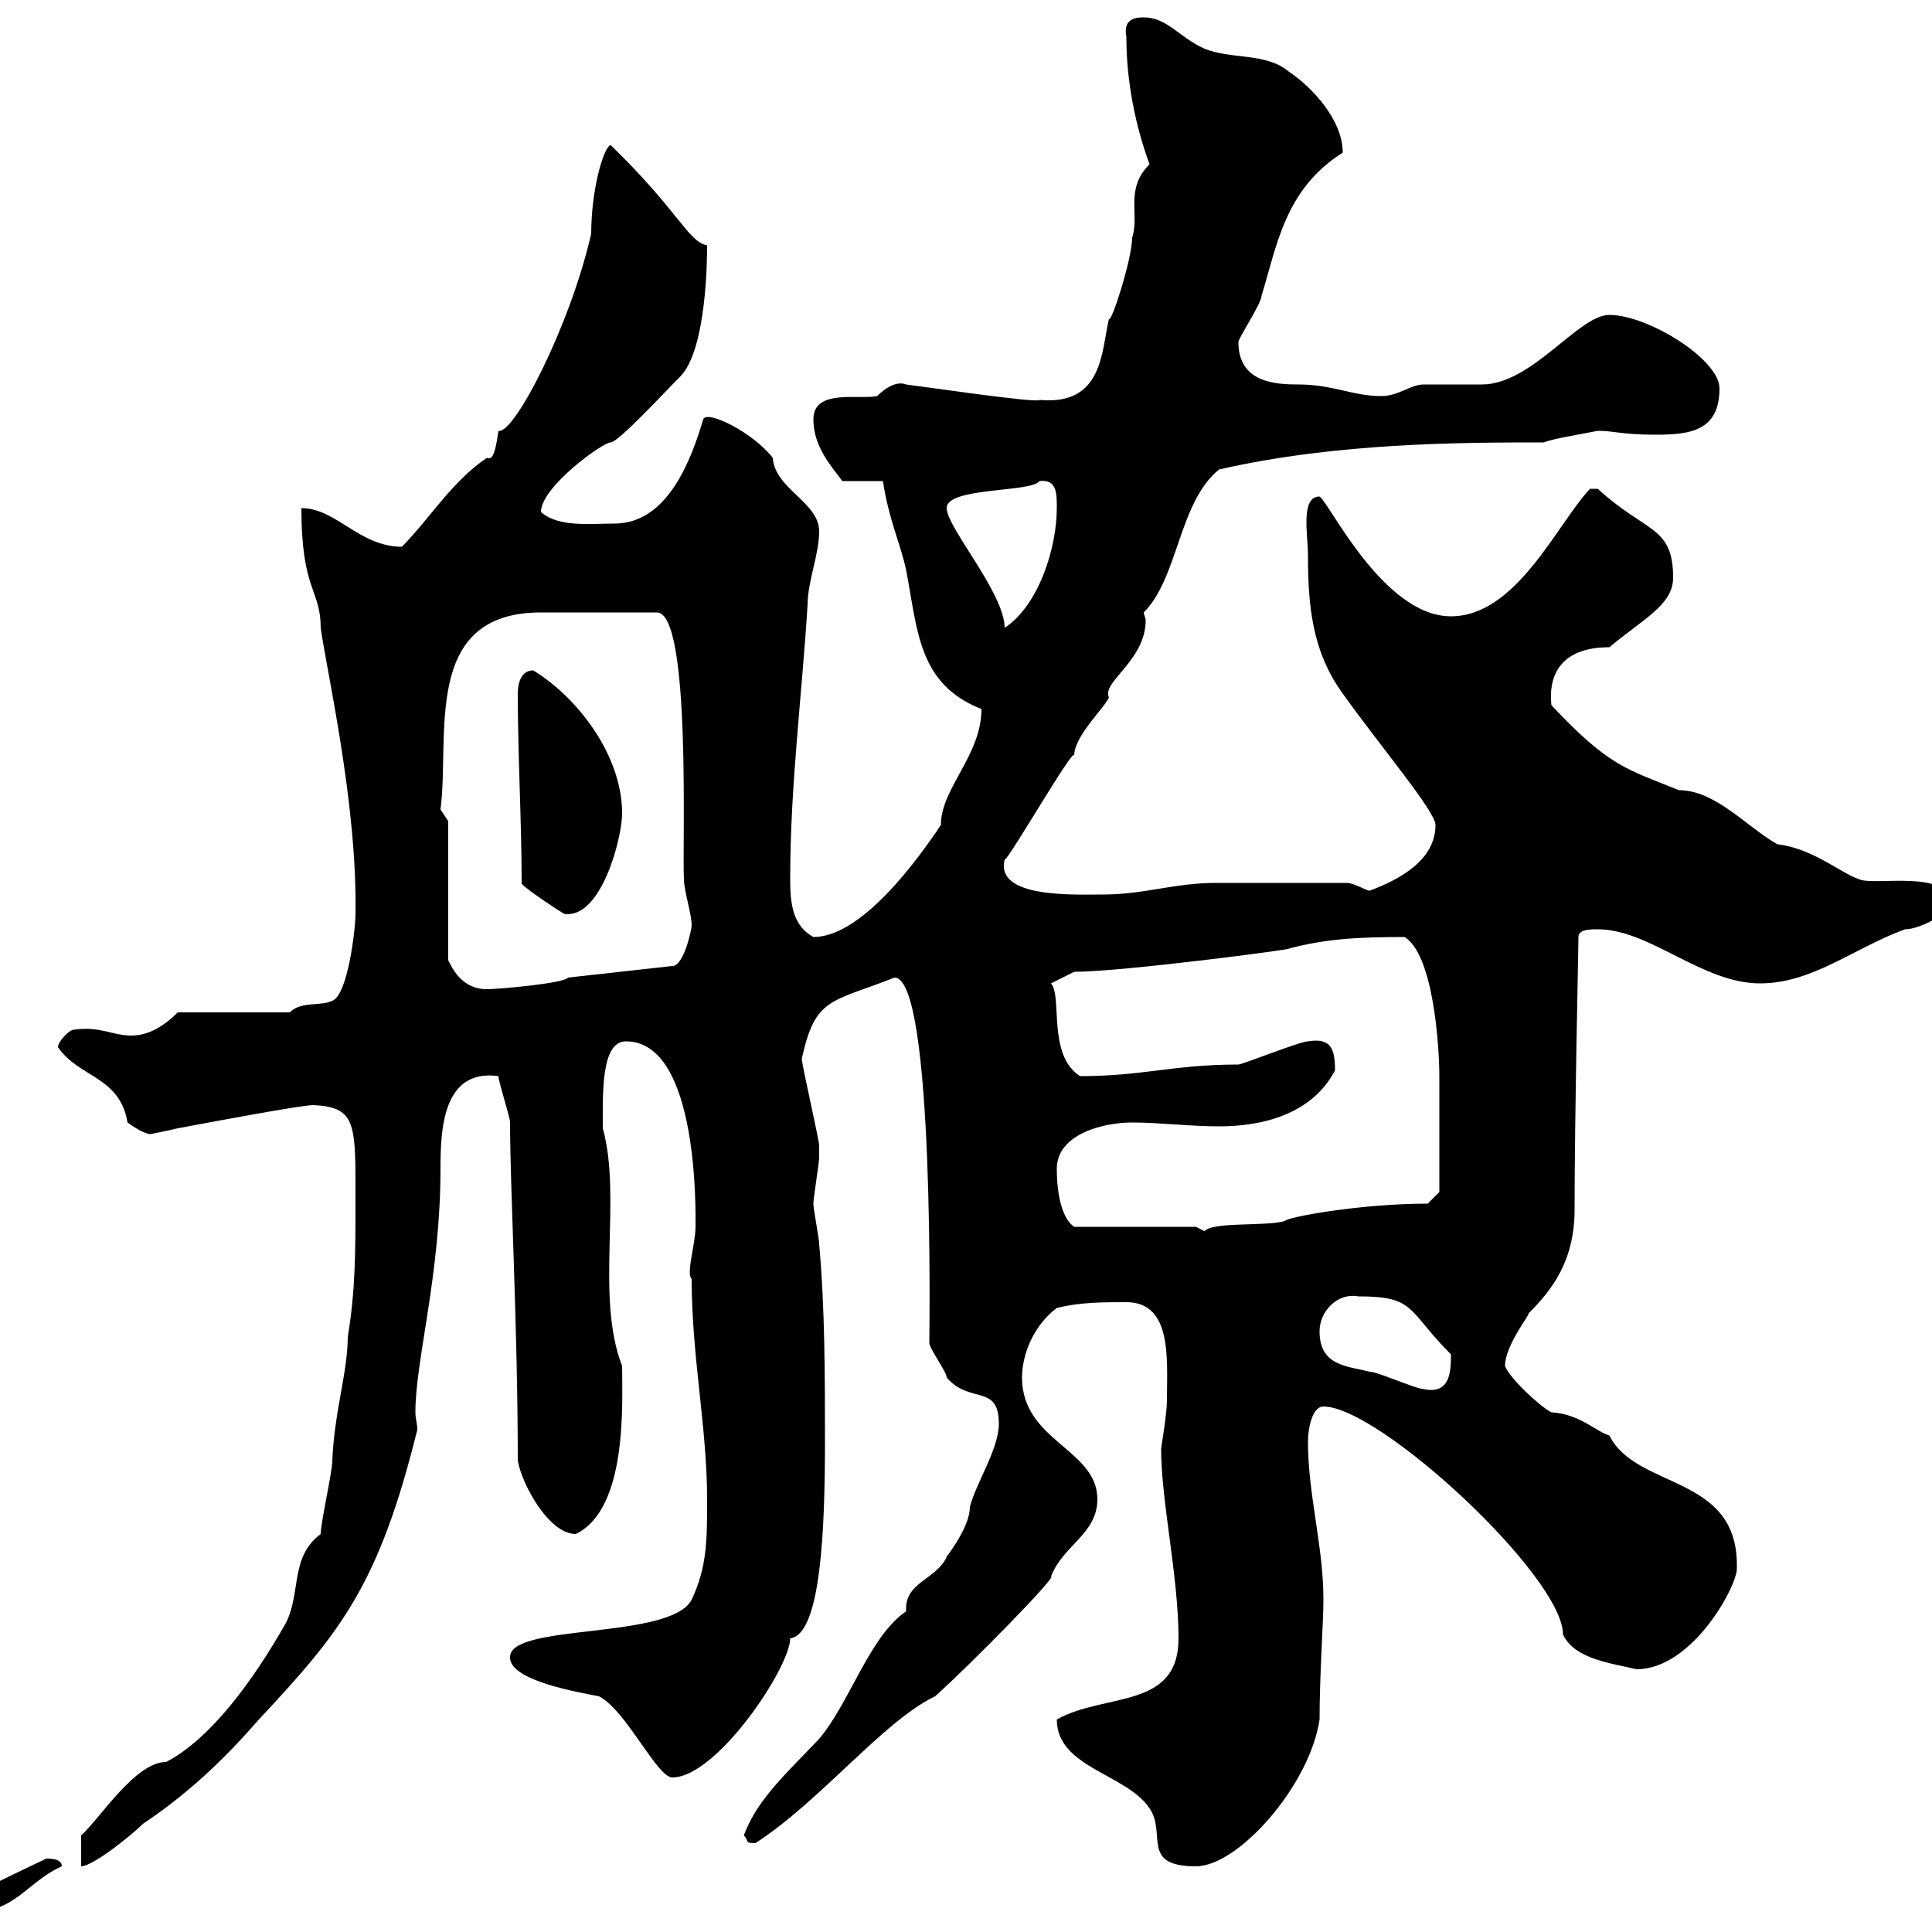 <svg xmlns="http://www.w3.org/2000/svg" xmlns:xlink="http://www.w3.org/1999/xlink" width="300" height="300"><path d="M7.20 288.60C7.20 288.60-3 293.40-3.60 294C-3.60 294-4.80 297-4.80 297C2.40 297 4.20 292.20 9.60 289.80C9.60 288.60 7.80 288.60 7.20 288.60ZM12.60 285L12.60 289.80C14.40 289.80 20.40 285 22.20 283.20C30.30 277.80 36 271.80 40.20 267C52.80 253.50 58.80 246.30 64.80 222C64.80 221.10 64.50 220.20 64.50 219.30C64.50 211.20 68.40 198 68.40 181.50C68.40 175.50 68.70 165.90 77.40 167.10C77.40 168 79.20 173.40 79.20 174.30C79.20 184.50 80.40 206.10 80.40 226.80C81 230.40 85.20 238.20 89.40 238.20C97.50 234.30 96.60 217.80 96.60 212.10C92.40 201.30 96.60 186 93.60 175.20C93.60 169.80 93.30 161.70 97.20 161.70C108.60 161.70 108 188.70 108 190.50C108 193.20 106.50 197.70 107.40 198.60C107.40 210.60 109.80 221.70 109.80 232.80C109.80 239.10 109.80 243.30 107.40 248.40C104.10 254.70 78.90 252 79.20 257.40C79.20 261 90 262.80 93 263.40C97.20 265.50 102 276 104.40 276C111.30 276 122.70 258.90 122.70 254.40C127.50 253.80 128.10 237.30 128.10 223.80C128.10 213.90 128.10 203.10 127.20 193.20C127.20 192.30 126.30 187.80 126.30 186.90C126.30 186 127.20 180.60 127.20 179.70C127.20 179.10 127.20 178.50 127.20 177.90C127.20 177 124.50 165.30 124.50 164.40C126.60 154.80 129 155.70 138.90 151.80C145.20 151.80 144.30 207.90 144.30 208.50C144.30 209.40 147 213 147 213.90C150.60 218.10 155.10 214.80 155.10 221.10C155.10 225 151.50 230.40 150.60 234C150.60 237.60 146.10 242.70 147 241.80C145.20 245.40 140.40 245.70 140.70 250.20C135 254.10 132 264.30 127.20 270C122.40 275.10 117.60 279.30 115.50 285C116.40 285.90 115.50 286.20 117.30 286.20C127.50 279.60 137.10 267.30 145.20 263.40C150.90 258.30 164.40 244.50 163.20 244.80C165 240 170.40 238.20 170.40 232.80C170.40 225 158.70 223.80 158.70 213.90C158.70 210.30 160.50 205.80 164.10 203.10C167.70 202.20 171.30 202.20 174.90 202.20C182.10 202.20 181.20 211.20 181.20 217.50C181.20 219.60 180.30 224.70 180.30 225C180.30 233.10 183 244.80 183 254.40C183 265.50 171.60 262.80 164.10 267C164.10 274.50 174.90 275.40 178.50 280.80C181.20 284.70 177 289.80 185.70 289.80C192.30 289.80 203.40 277.20 204.90 267C204.90 260.10 205.50 252 205.50 248.40C205.50 240 203.10 232.20 203.10 223.80C203.10 222 203.70 218.40 205.50 218.40C214.20 218.40 242.70 244.80 242.70 253.80C244.50 257.70 250.50 258.30 254.10 259.20C262.80 259.20 269.70 246.30 269.70 243.60C269.70 243.60 269.70 243 269.70 243C269.70 228.90 254.10 231.30 249.90 222.90C247.80 222.30 245.40 219.60 240.90 219.30C239.10 218.40 234.30 213.90 233.70 212.10C233.70 208.80 237.90 203.70 237.30 204C240.90 200.40 244.50 195.90 244.50 187.80C244.50 173.40 245.10 147.30 245.10 145.50C245.10 144.30 246.90 144.30 248.10 144.30C256.20 144.30 264.30 152.70 273.30 152.70C281.40 152.70 287.70 147.30 295.80 144.30C298.50 144.30 303 141.30 303 140.70C303 134.70 291 137.70 288.60 136.50C285.90 135.60 281.40 131.70 276 131.10C271.20 128.40 266.40 122.70 260.70 122.70C252.60 119.40 249.90 119.10 240.90 109.50C240.90 108.90 239.40 100.50 249.90 100.50C255.30 96 259.80 93.90 259.80 89.70C259.80 81.60 255.60 82.80 248.10 75.90C248.10 75.90 248.10 75.90 246.90 75.90C241.80 81.30 235.50 95.70 225.30 95.70C214.80 95.70 206.40 78 204.90 77.10C201.90 77.10 203.10 83.10 203.10 86.10C203.10 93.90 203.70 101.10 208.50 107.70C214.50 116.10 222.90 126 222.90 128.10C222.90 133.50 217.50 136.50 212.70 138.30C212.10 138.30 210.30 137.10 209.10 137.10C199.50 137.10 192 137.10 188.70 137.10C182.40 137.10 177.60 138.90 171.30 138.90C166.80 138.90 154.50 139.50 156 133.50C156.60 133.50 166.80 115.80 166.80 117.30C166.80 114.30 171.60 109.80 172.20 108.30C171 105.90 177.90 102.60 177.90 96.30C177.90 96 177.60 95.40 177.60 95.10C183 89.70 183 78 189.30 72.90C207.60 68.70 227.40 68.70 239.70 68.70C241.20 68.10 245.10 67.50 248.10 66.90C250.80 66.90 251.70 67.50 257.10 67.50C262.50 67.50 267 66.90 267 60.30C267 55.80 255.90 48.90 249.90 48.90C245.10 48.90 237.90 59.70 230.10 59.70C228.90 59.70 221.70 59.70 221.10 59.70C219 59.70 217.20 61.50 214.50 61.50C210 61.50 207 59.70 201.60 59.70C198 59.70 192.30 59.40 192.30 53.10C192.30 52.50 195.90 47.10 195.90 45.90C198.30 38.10 199.50 29.40 208.50 23.70C208.50 18.60 203.70 13.50 200.10 11.10C196.50 8.10 191.10 9.30 186.90 7.50C183 5.70 181.20 2.70 177.60 2.70C176.70 2.70 174.30 2.70 174.90 5.70C174.90 12.90 176.40 19.80 178.50 25.50C174.60 29.40 177 33.30 175.80 36.90C175.80 40.20 172.50 50.40 172.20 49.50C171 54.60 171.30 63 161.40 62.10C161.40 62.70 141 59.70 140.70 59.70C139.20 59.10 137.40 60.30 136.20 61.50C133.50 62.10 126.30 60.30 126.30 65.10C126.30 69.30 129 72.30 130.80 74.70L137.10 74.70C138 80.70 139.80 84.30 140.70 88.50C142.50 97.80 142.50 106.20 152.40 110.10C152.40 117.30 146.10 122.40 146.10 128.10C142.50 133.50 133.80 145.50 126.30 145.50C123 143.70 122.70 140.10 122.70 136.50C122.70 122.10 124.50 108.30 125.40 93.90C125.40 90.30 127.20 86.10 127.20 82.50C127.20 78 120.30 75.90 120 71.10C117 67.20 109.80 63.60 109.20 65.10C107.40 71.10 103.80 81.30 95.40 81.30C91.50 81.30 86.70 81.90 84 79.50C84 75.60 93.60 68.70 94.80 68.70C96 68.70 102.90 61.20 105.60 58.50C109.80 54.30 109.80 39.60 109.80 38.10C106.80 37.50 105.60 33 94.80 22.50C93.60 23.10 91.80 29.70 91.80 36.30C88.50 50.70 79.80 67.50 77.40 66.90C77.10 68.70 76.80 71.70 75.60 71.10C70.20 74.70 66.60 80.70 62.40 84.90C55.80 84.90 52.20 78.90 46.80 78.90C46.80 91.80 49.80 91.50 49.80 97.50C50.70 104.10 55.50 124.80 55.20 141.90C55.20 144.30 54 154.50 51.60 155.40C49.80 156.30 46.80 155.40 45 157.20L27.60 157.20C25.50 159.30 23.10 160.80 20.40 160.80C17.40 160.80 15.60 159.30 11.40 159.90C10.80 159.90 9 161.70 9 162.60C12.30 167.40 18.60 167.10 19.80 174.30C19.80 174.30 22.20 176.10 23.40 176.10C23.40 176.10 26.40 175.50 27.60 175.20C32.40 174.30 46.80 171.60 48.60 171.60C55.50 171.90 55.20 174.60 55.20 186.90C55.20 194.10 55.20 200.40 54 207.60C54 213 51.90 219.30 51.60 226.80C51.60 228.60 49.80 236.40 49.80 238.20C45 241.80 46.80 247.20 44.40 252C39.30 261 32.70 270 25.80 273.60C21 273.60 15.60 282.30 12.60 285ZM204.90 206.70C204.90 203.70 207.60 200.70 210.90 201.30C219.90 201.30 218.40 203.40 225.30 210.30C225.30 212.70 225.30 216.60 221.10 215.70C219.90 215.70 213.90 213 212.70 213C209.10 212.10 204.90 212.10 204.90 206.70ZM185.70 190.50L166.80 190.50C165 189.30 164.10 185.70 164.10 181.50C164.10 176.10 171.30 174.30 175.80 174.30C180 174.30 184.80 174.90 189.30 174.90C195.90 174.90 203.70 173.10 207.30 166.20C207.30 162.90 206.70 161.10 203.10 161.70C201.90 161.70 192.90 165.30 192.30 165.30C182.10 165.30 177.60 167.10 167.70 167.10C162.60 163.80 165 154.80 163.20 152.70L166.80 150.90C174.30 150.90 201.60 147.30 200.10 147.30C205.80 145.80 210.60 145.50 218.10 145.50C222.60 148.20 223.50 162.60 223.50 167.10C223.50 171.90 223.50 182.10 223.50 185.10L221.70 186.90C211.20 186.90 199.80 189 199.50 189.60C196.50 190.50 187.50 189.60 186.90 191.40L187.50 191.40ZM69.60 127.50L68.40 125.70C69.90 114.30 65.40 95.10 84 95.10L102 95.10C107.40 95.10 105.90 132 106.20 136.50C106.20 138.30 107.40 141.90 107.40 143.70C107.40 144.30 106.20 150 104.40 150L88.20 151.80C87.60 152.70 77.40 153.60 75.60 153.60C71.70 153.60 70.20 150.30 69.60 149.10ZM81 137.10C80.70 137.40 86.10 141 87.60 141.90C93.30 142.80 96.60 130.20 96.60 126.30C96.60 117.30 89.70 108.30 82.80 104.10C81 104.10 80.40 105.90 80.40 107.70C80.40 117.30 81 127.50 81 137.10ZM147 78.90C147 75.60 160.20 76.50 161.40 74.70C164.10 74.40 164.10 76.50 164.10 78.90C164.10 84.90 161.40 93.90 156 97.50C156 92.10 147 81.90 147 78.90Z"/></svg>